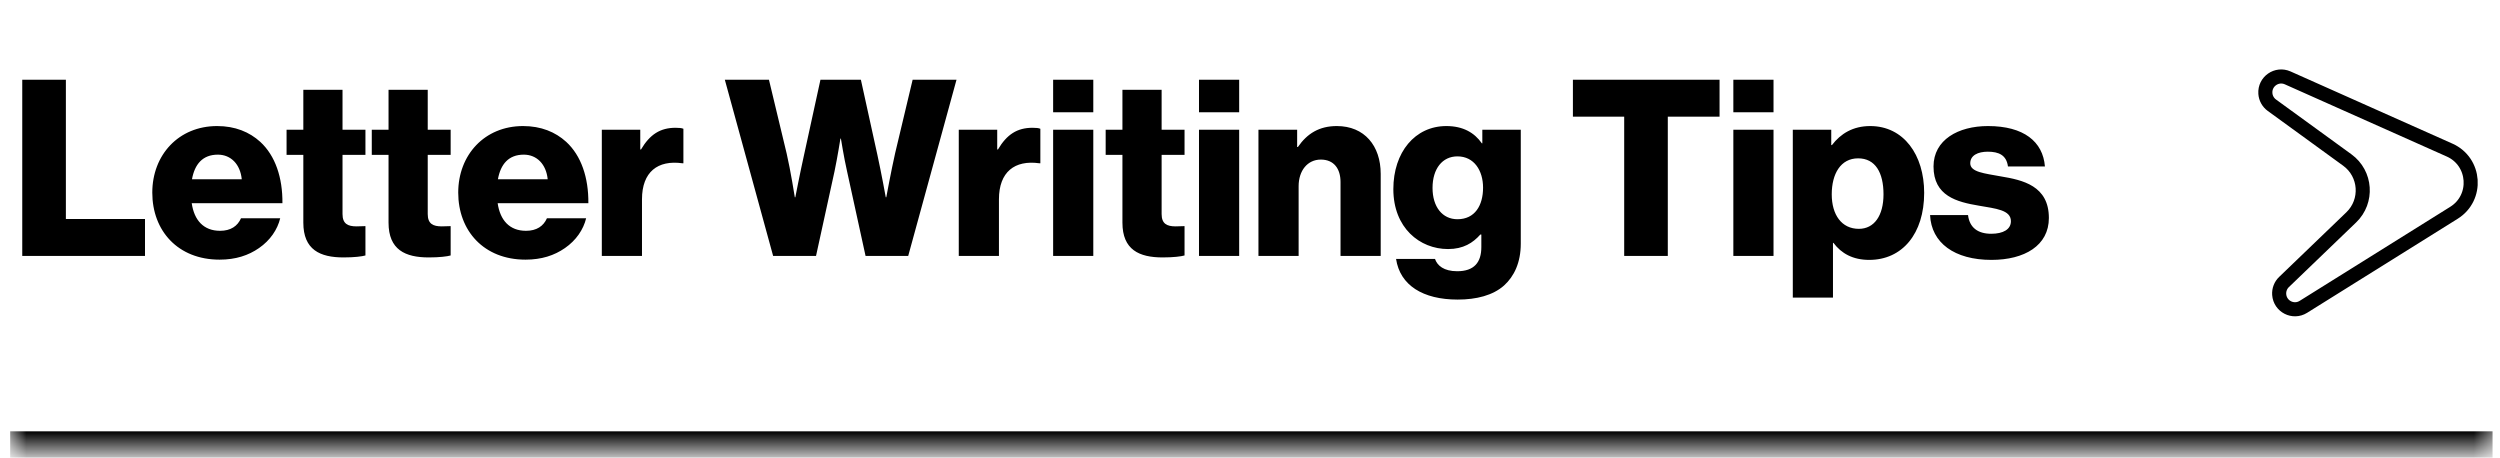 <svg xmlns="http://www.w3.org/2000/svg" width="142" height="26" viewBox="0 0 142 26" fill="none"><mask id="path-1-inside-1_485_17908" fill="white"><path d="M0.578 0.5H141.578V25.5H0.578V0.5Z"></path></mask><path d="M141.578 24.5H0.578V26.5H141.578V24.5Z" fill="black" mask="url(#path-1-inside-1_485_17908)"></path><path d="M1.264 14.538V4.528H3.742V12.438H8.236V14.538H1.264ZM12.472 14.748C10.106 14.748 8.65 13.11 8.65 10.94C8.65 8.798 10.148 7.16 12.332 7.16C13.354 7.16 14.166 7.496 14.782 8.056C15.636 8.84 16.056 10.086 16.042 11.542H10.89C11.03 12.508 11.562 13.11 12.5 13.11C13.102 13.11 13.494 12.844 13.69 12.396H15.916C15.762 13.04 15.342 13.656 14.712 14.09C14.11 14.51 13.382 14.748 12.472 14.748ZM10.904 10.184H13.732C13.648 9.33 13.116 8.784 12.374 8.784C11.506 8.784 11.058 9.33 10.904 10.184ZM19.511 14.622C18.181 14.622 17.229 14.188 17.229 12.648V8.798H16.277V7.37H17.229V5.102H19.455V7.37H20.757V8.798H19.455V12.158C19.455 12.718 19.763 12.858 20.253 12.858C20.449 12.858 20.673 12.844 20.757 12.844V14.51C20.561 14.566 20.127 14.622 19.511 14.622ZM24.351 14.622C23.021 14.622 22.069 14.188 22.069 12.648V8.798H21.117V7.37H22.069V5.102H24.295V7.37H25.597V8.798H24.295V12.158C24.295 12.718 24.603 12.858 25.093 12.858C25.289 12.858 25.513 12.844 25.597 12.844V14.51C25.401 14.566 24.967 14.622 24.351 14.622ZM29.849 14.748C27.483 14.748 26.027 13.11 26.027 10.94C26.027 8.798 27.525 7.16 29.709 7.16C30.731 7.16 31.543 7.496 32.159 8.056C33.013 8.84 33.433 10.086 33.419 11.542H28.267C28.407 12.508 28.939 13.11 29.877 13.11C30.479 13.11 30.871 12.844 31.067 12.396H33.293C33.139 13.04 32.719 13.656 32.089 14.09C31.487 14.51 30.759 14.748 29.849 14.748ZM28.281 10.184H31.109C31.025 9.33 30.493 8.784 29.751 8.784C28.883 8.784 28.435 9.33 28.281 10.184ZM34.183 14.538V7.37H36.367V8.49H36.409C36.913 7.636 37.501 7.258 38.369 7.258C38.579 7.258 38.719 7.272 38.817 7.314V9.274H38.761C37.361 9.078 36.465 9.764 36.465 11.318V14.538H34.183ZM43.914 14.538L41.17 4.528H43.676L44.684 8.728C44.908 9.694 45.146 11.206 45.146 11.206H45.174C45.174 11.206 45.44 9.834 45.664 8.826L46.602 4.528H48.898L49.836 8.798C50.06 9.82 50.312 11.206 50.312 11.206H50.34C50.34 11.206 50.62 9.694 50.844 8.7L51.838 4.528H54.33L51.586 14.538H49.164L48.114 9.736C47.932 8.938 47.764 7.874 47.764 7.874H47.736C47.736 7.874 47.568 8.938 47.4 9.736L46.35 14.538H43.914ZM54.458 14.538V7.37H56.642V8.49H56.684C57.188 7.636 57.776 7.258 58.644 7.258C58.854 7.258 58.994 7.272 59.092 7.314V9.274H59.036C57.636 9.078 56.74 9.764 56.74 11.318V14.538H54.458ZM59.818 14.538V7.37H62.099V14.538H59.818ZM59.818 6.376V4.528H62.099V6.376H59.818ZM66.036 14.622C64.706 14.622 63.754 14.188 63.754 12.648V8.798H62.802V7.37H63.754V5.102H65.98V7.37H67.282V8.798H65.98V12.158C65.98 12.718 66.288 12.858 66.778 12.858C66.974 12.858 67.198 12.844 67.282 12.844V14.51C67.086 14.566 66.652 14.622 66.036 14.622ZM68.103 14.538V7.37H70.385V14.538H68.103ZM68.103 6.376V4.528H70.385V6.376H68.103ZM71.48 14.538V7.37H73.678V8.35H73.72C74.252 7.58 74.938 7.16 75.932 7.16C77.5 7.16 78.424 8.28 78.424 9.876V14.538H76.142V10.338C76.142 9.582 75.764 9.064 75.022 9.064C74.266 9.064 73.762 9.694 73.762 10.576V14.538H71.48ZM82.796 17.016C80.822 17.016 79.52 16.204 79.296 14.706H81.508C81.634 15.084 82.012 15.406 82.768 15.406C83.734 15.406 84.14 14.902 84.14 14.034V13.32H84.084C83.664 13.796 83.118 14.146 82.25 14.146C80.64 14.146 79.142 12.942 79.142 10.744C79.142 8.644 80.374 7.16 82.152 7.16C83.104 7.16 83.748 7.538 84.168 8.14H84.196V7.37H86.38V13.838C86.38 14.916 86.002 15.7 85.428 16.218C84.798 16.778 83.86 17.016 82.796 17.016ZM82.782 12.452C83.776 12.452 84.238 11.668 84.238 10.66C84.238 9.694 83.734 8.882 82.782 8.882C81.928 8.882 81.368 9.582 81.368 10.674C81.368 11.752 81.928 12.452 82.782 12.452ZM92.254 14.538V6.628H89.341V4.528H97.671V6.628H94.731V14.538H92.254ZM98.454 14.538V7.37H100.736V14.538H98.454ZM98.454 6.376V4.528H100.736V6.376H98.454ZM101.831 16.904V7.37H104.015V8.238H104.057C104.547 7.594 105.247 7.16 106.227 7.16C108.131 7.16 109.293 8.798 109.293 10.954C109.293 13.278 108.047 14.762 106.171 14.762C105.247 14.762 104.589 14.398 104.141 13.796H104.113V16.904H101.831ZM105.583 12.998C106.451 12.998 106.983 12.256 106.983 11.038C106.983 9.806 106.521 8.994 105.541 8.994C104.547 8.994 104.043 9.876 104.043 11.038C104.043 12.2 104.603 12.998 105.583 12.998ZM113.114 14.762C111.014 14.762 109.698 13.796 109.628 12.214H111.784C111.868 12.928 112.344 13.278 113.1 13.278C113.786 13.278 114.22 13.026 114.22 12.564C114.22 11.92 113.352 11.85 112.4 11.682C111.154 11.472 109.824 11.136 109.824 9.456C109.824 7.944 111.224 7.16 112.918 7.16C114.948 7.16 116.04 8.042 116.152 9.456H114.052C113.968 8.812 113.534 8.616 112.904 8.616C112.344 8.616 111.91 8.826 111.91 9.274C111.91 9.778 112.722 9.848 113.632 10.016C114.892 10.226 116.376 10.548 116.376 12.382C116.376 13.95 114.99 14.762 113.114 14.762Z" fill="black"></path><path d="M139.384 12.087L139.384 12.087L130.832 17.429C130.832 17.429 130.832 17.429 130.832 17.429C130.832 17.429 130.832 17.429 130.832 17.429C130.256 17.789 129.505 17.406 129.458 16.728C129.44 16.462 129.54 16.202 129.732 16.018L129.732 16.018L133.55 12.347C133.55 12.347 133.55 12.347 133.55 12.347C134.507 11.428 134.4 9.868 133.326 9.088L129.042 5.976C128.827 5.819 128.691 5.574 128.673 5.308L128.673 5.308C128.626 4.63 129.317 4.147 129.939 4.423L139.136 8.524C140.617 9.184 140.758 11.23 139.384 12.087Z" stroke="black" stroke-width="0.8"></path></svg>